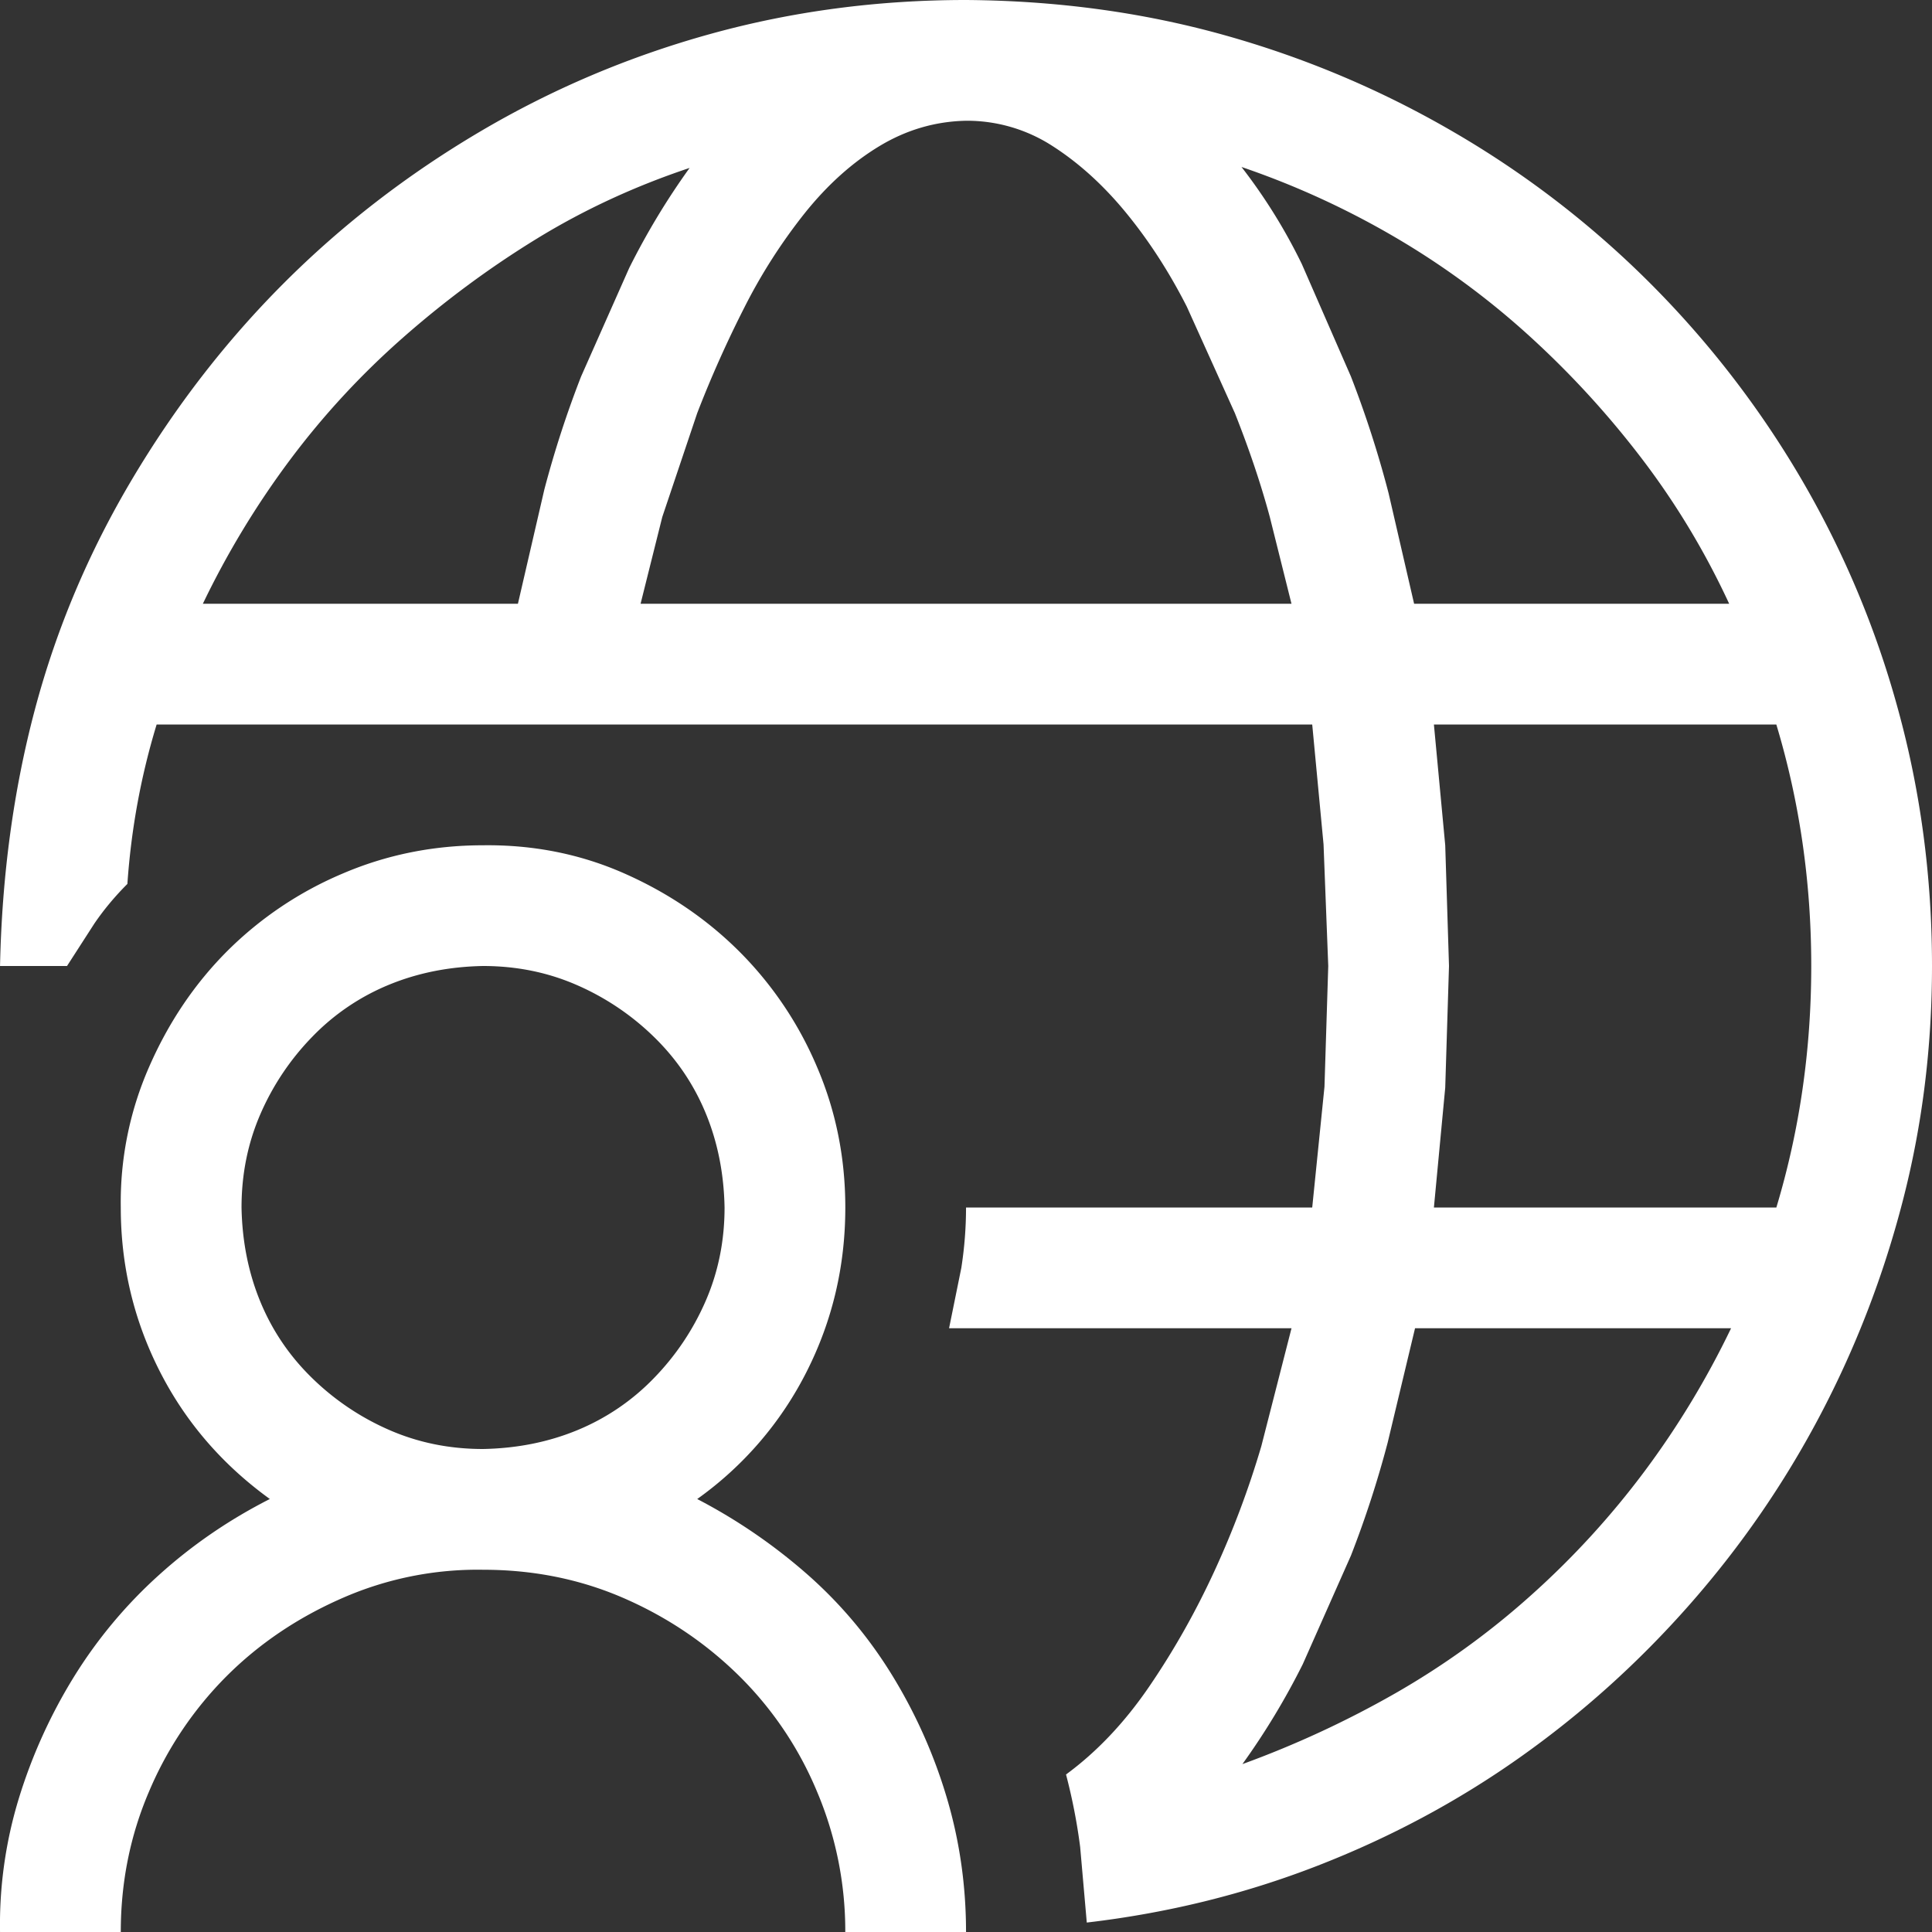 <svg xmlns="http://www.w3.org/2000/svg" width="64" height="64" fill="none" xmlns:v="https://vecta.io/nano"><rect width="100%" height="100%" fill="#333333" stroke="none"/><path d="M35.313 58.781c.208.792.365 1.594.469 2.406l.219 2.5c2.667-.312 5.208-.937 7.625-1.875s4.656-2.135 6.719-3.594 3.937-3.146 5.625-5.063 3.125-4 4.312-6.25 2.104-4.625 2.75-7.125S64 34.688 64 32c0-2.937-.375-5.771-1.125-8.5a31.52 31.52 0 0 0-3.219-7.656 32.14 32.14 0 0 0-5-6.469 31.76 31.76 0 0 0-6.5-5c-2.396-1.396-4.937-2.469-7.625-3.219S35.001.021 32.001 0c-2.937 0-5.76.375-8.469 1.125s-5.26 1.833-7.656 3.25-4.552 3.083-6.469 5-3.594 4.083-5.031 6.5-2.51 4.958-3.219 7.625S.064 29 .001 32H2.22l.906-1.406c.312-.458.677-.896 1.094-1.313.125-1.812.448-3.573.969-5.281h38.28l.375 3.969L44 32l-.125 4-.406 4H32.001c0 .667-.052 1.333-.156 2l-.406 2h11.344l-1 3.906c-.417 1.417-.937 2.802-1.562 4.156s-1.344 2.625-2.156 3.813-1.729 2.156-2.75 2.906zM6.72 20a28.82 28.82 0 0 1 2.875-4.75c1.104-1.479 2.354-2.833 3.75-4.062s2.875-2.323 4.437-3.281 3.25-1.74 5.062-2.344c-.75 1.042-1.417 2.146-2 3.313l-1.594 3.594c-.479 1.229-.885 2.479-1.219 3.75L17.157 20H6.72zM32.001 4a5.21 5.21 0 0 1 2.875.844c.875.563 1.688 1.302 2.438 2.219s1.417 1.948 2 3.094l1.594 3.531c.479 1.208.864 2.354 1.156 3.438L42.782 20H21.22l.719-2.875 1.156-3.437c.458-1.187.979-2.354 1.562-3.5a18.2 18.2 0 0 1 2-3.125c.75-.937 1.573-1.677 2.469-2.219S30.98 4.021 32.001 4zm9.125 1.531a27.79 27.79 0 0 1 5.062 2.313 26.51 26.51 0 0 1 4.469 3.281c1.375 1.25 2.625 2.615 3.75 4.094S56.49 18.292 57.281 20H46.844L46 16.344a34.85 34.85 0 0 0-1.25-3.875L43.126 8.75a18.28 18.28 0 0 0-2-3.219zM60 32c0 2.771-.385 5.438-1.156 8H47.5l.375-3.969L48 32l-.125-4-.375-4h11.343C59.615 26.563 60 29.229 60 32zm-2.656 12c-.812 1.688-1.771 3.271-2.875 4.75a27.85 27.85 0 0 1-3.75 4.094 26.26 26.26 0 0 1-4.5 3.25 32.91 32.91 0 0 1-5.062 2.344 24.12 24.12 0 0 0 2-3.312l1.594-3.594c.479-1.229.885-2.479 1.219-3.75L46.875 44h10.468zM8.939 49.656c-1.354.688-2.583 1.531-3.687 2.531a15.54 15.54 0 0 0-2.812 3.375 17.33 17.33 0 0 0-1.812 4A14.29 14.29 0 0 0 .001 64h4c0-1.646.312-3.198.937-4.656a12.04 12.04 0 0 1 2.562-3.813c1.083-1.083 2.365-1.948 3.844-2.594A11.15 11.15 0 0 1 16.001 52c1.667 0 3.219.313 4.656.938s2.708 1.479 3.812 2.563a11.7 11.7 0 0 1 2.594 3.844A11.84 11.84 0 0 1 28.001 64h4c0-1.521-.208-2.99-.625-4.406a16.98 16.98 0 0 0-1.781-4.031c-.771-1.271-1.708-2.396-2.812-3.375a18.35 18.35 0 0 0-3.687-2.531 11.58 11.58 0 0 0 3.625-4.219c.854-1.687 1.281-3.5 1.281-5.437 0-1.646-.312-3.198-.937-4.656a12.04 12.04 0 0 0-2.562-3.813c-1.083-1.083-2.354-1.948-3.812-2.594s-3.021-.958-4.687-.937c-1.646 0-3.198.313-4.656.938A12.04 12.04 0 0 0 7.533 31.5c-1.083 1.083-1.948 2.365-2.594 3.844A11.15 11.15 0 0 0 4.001 40c0 1.917.427 3.719 1.281 5.406s2.073 3.104 3.656 4.25zM16.001 48c-1.104 0-2.135-.208-3.094-.625a8.52 8.52 0 0 1-2.562-1.719c-.75-.729-1.323-1.573-1.719-2.531s-.604-2-.625-3.125c0-1.104.208-2.135.625-3.094a8.52 8.52 0 0 1 1.719-2.562 7.48 7.48 0 0 1 2.531-1.719c.958-.396 2-.604 3.125-.625 1.104 0 2.135.208 3.094.625a8.52 8.52 0 0 1 2.563 1.719c.75.729 1.323 1.573 1.719 2.531s.604 2 .625 3.125c0 1.104-.208 2.135-.625 3.094a8.52 8.52 0 0 1-1.719 2.562 7.48 7.48 0 0 1-2.531 1.719c-.958.396-2 .604-3.125.625z" fill="#fff"/></svg>
